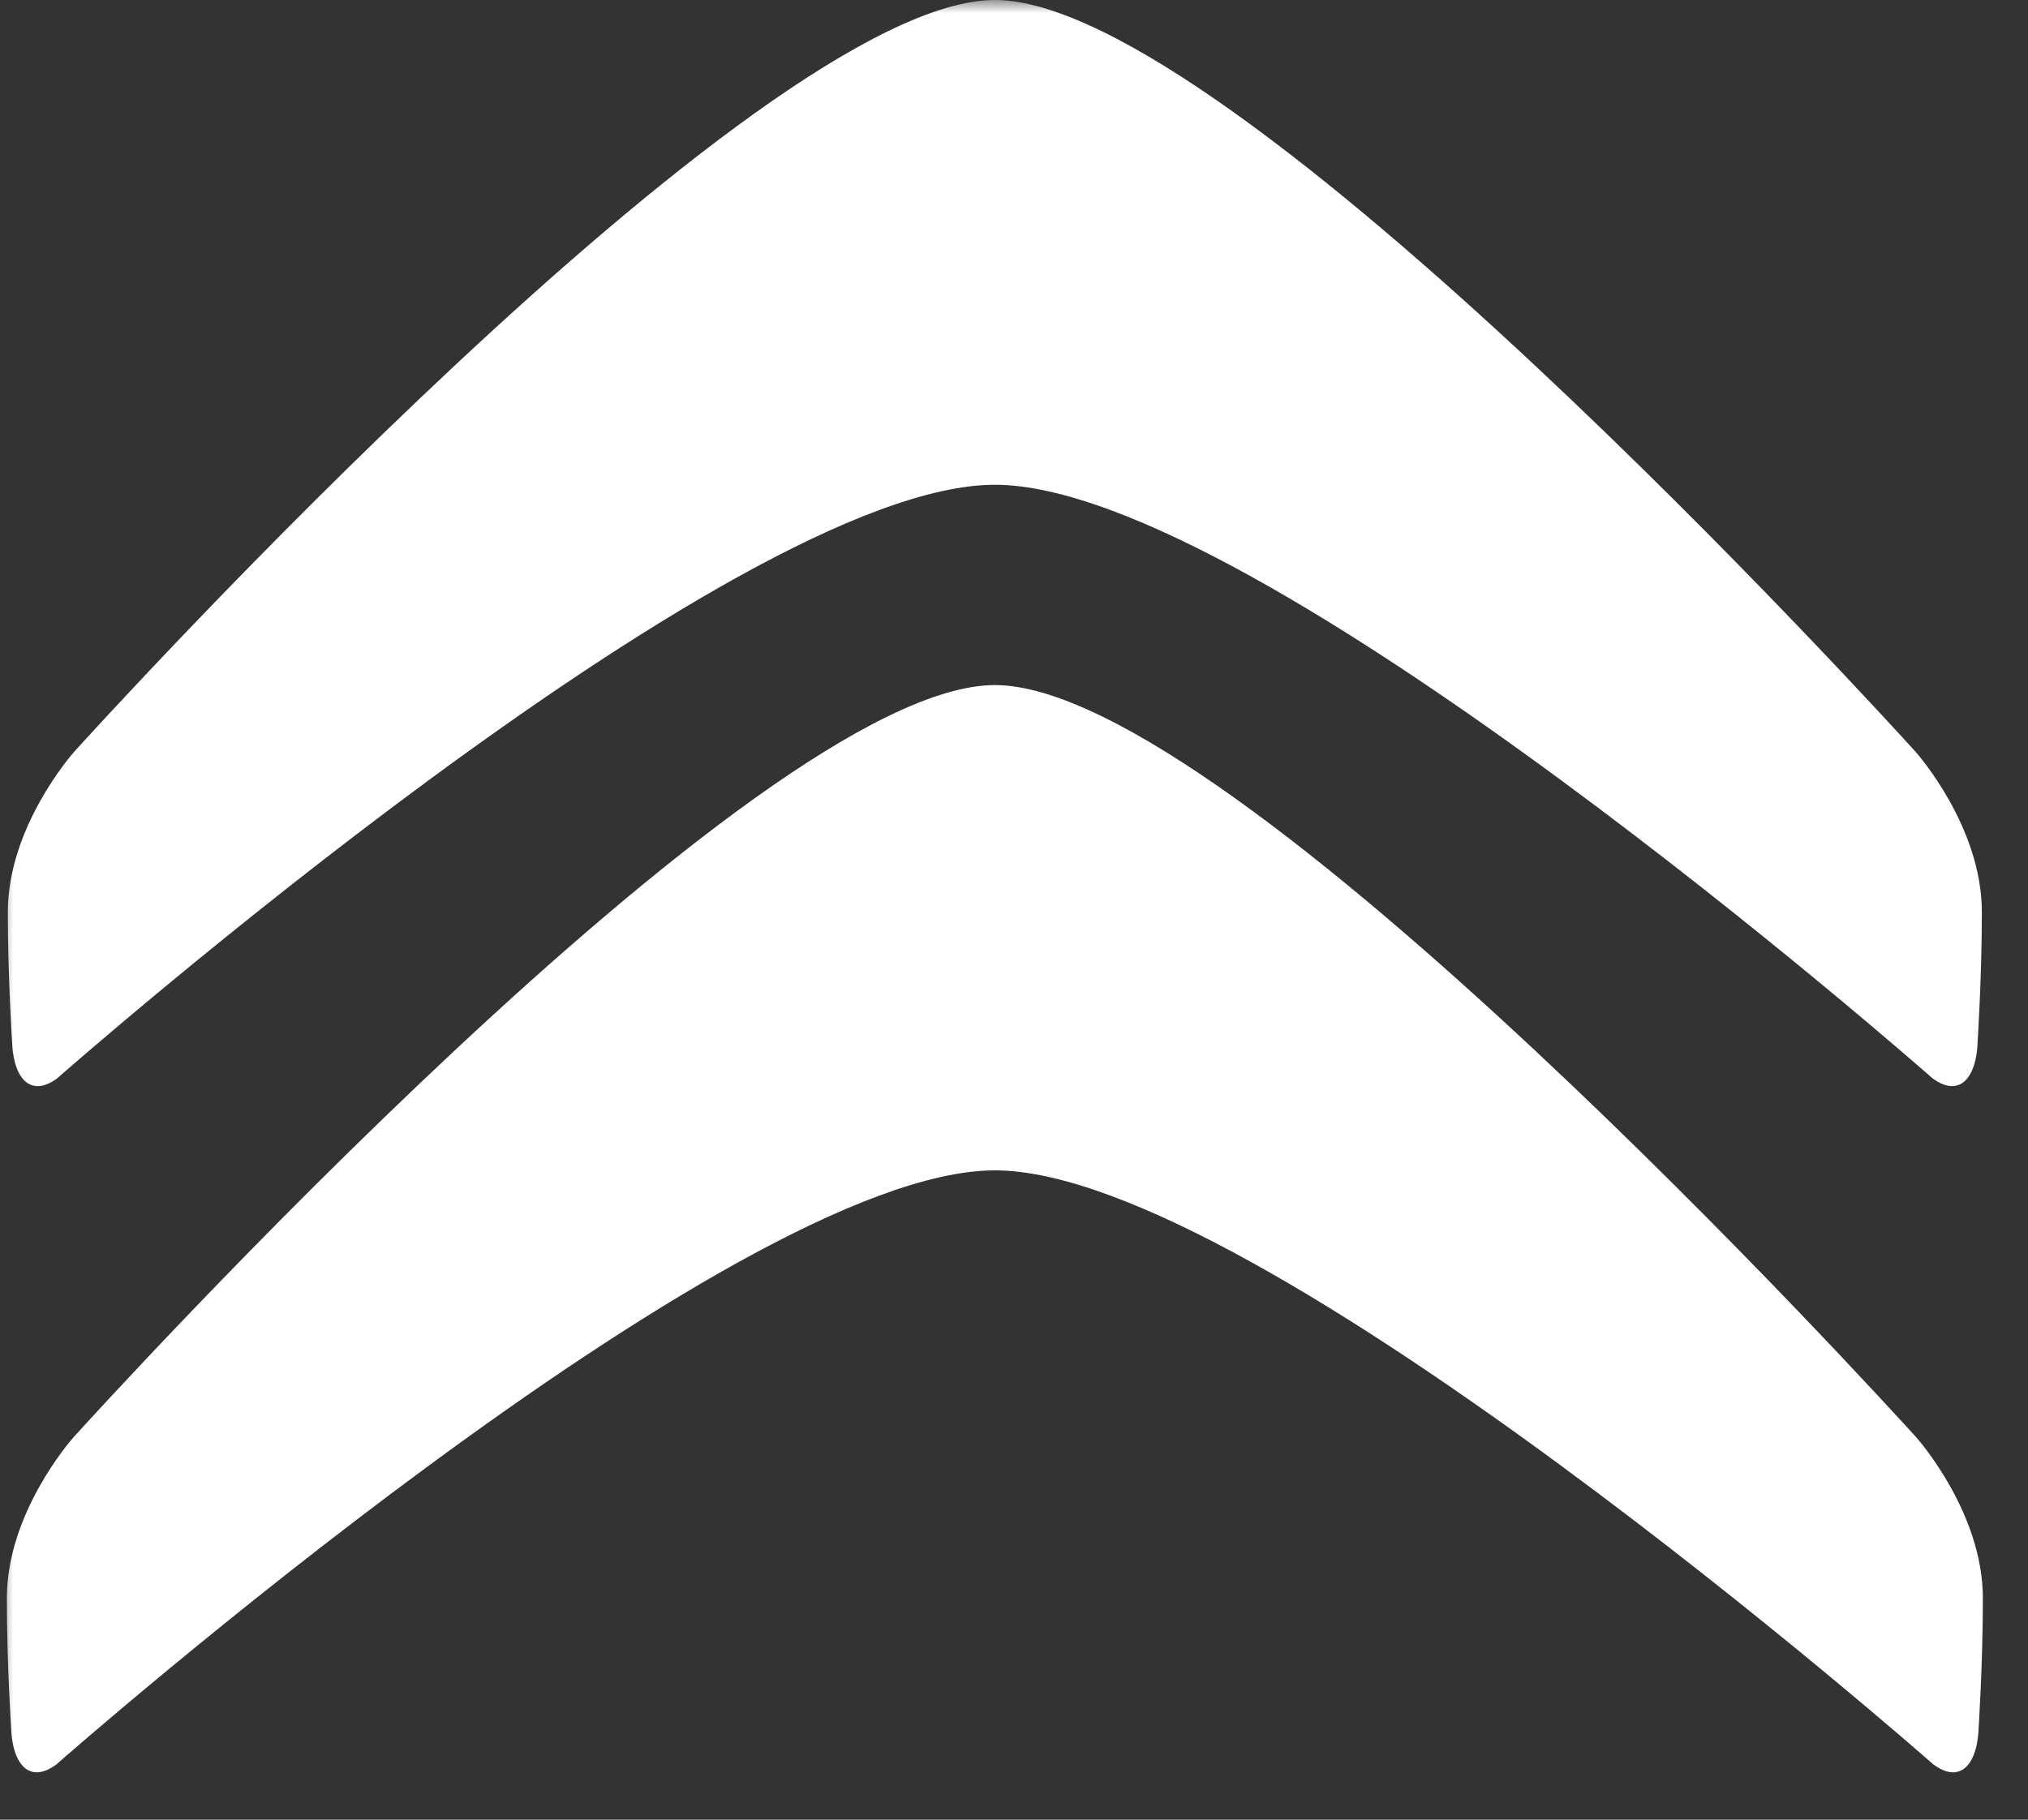 <svg xmlns="http://www.w3.org/2000/svg" width="78" height="70" viewBox="0 0 78 70" fill="none"><rect x="0" y="0" width="78" height="70" fill="#333333" stroke="none"/><g clip-path="url(#clip0_9223_69978)"><mask id="mask0_9223_69978" style="mask-type:luminance" maskUnits="userSpaceOnUse" x="0" y="0" width="78" height="70"><path d="M78 0H0V70H78V0Z" fill="white"></path></mask><g mask="url(#mask0_9223_69978)"><path fill-rule="evenodd" clip-rule="evenodd" d="M73.698 55.287C72.626 54.103 47.397 26.354 38.264 26.354C29.133 26.354 3.902 54.103 2.832 55.285L2.831 55.287C2.726 55.403 0.264 58.208 0.264 61.479C0.264 64.025 0.433 66.587 0.436 66.612C0.441 66.729 0.5 67.812 1.104 68.106C1.201 68.154 1.307 68.179 1.416 68.179C1.64 68.179 1.89 68.079 2.161 67.882C2.433 67.642 28.136 45.022 38.264 45.022C48.394 45.022 74.097 67.642 74.355 67.871C74.633 68.076 74.888 68.179 75.115 68.179C75.223 68.179 75.326 68.154 75.426 68.108C76.029 67.814 76.088 66.731 76.094 66.609C76.094 66.59 76.264 64.027 76.264 61.481C76.264 58.208 73.801 55.403 73.698 55.287ZM73.662 28.904C72.59 27.722 47.389 0 38.264 0C29.143 0 3.937 27.722 2.868 28.903L2.867 28.904C2.762 29.02 0.301 31.822 0.301 35.09C0.301 37.634 0.471 40.193 0.473 40.218C0.478 40.336 0.537 41.417 1.14 41.711C1.237 41.759 1.343 41.782 1.452 41.782C1.676 41.782 1.925 41.682 2.196 41.485C2.469 41.245 28.146 18.648 38.264 18.648C48.383 18.648 74.061 41.245 74.319 41.474C74.597 41.679 74.849 41.781 75.076 41.781C75.187 41.781 75.29 41.758 75.39 41.71C75.991 41.417 76.05 40.334 76.055 40.212C76.055 40.193 76.225 37.634 76.225 35.09C76.228 31.822 73.767 29.02 73.662 28.904Z" fill="white"></path></g></g><defs><clipPath id="clip0_9223_69978"><rect width="78" height="70" fill="white"></rect></clipPath></defs></svg>